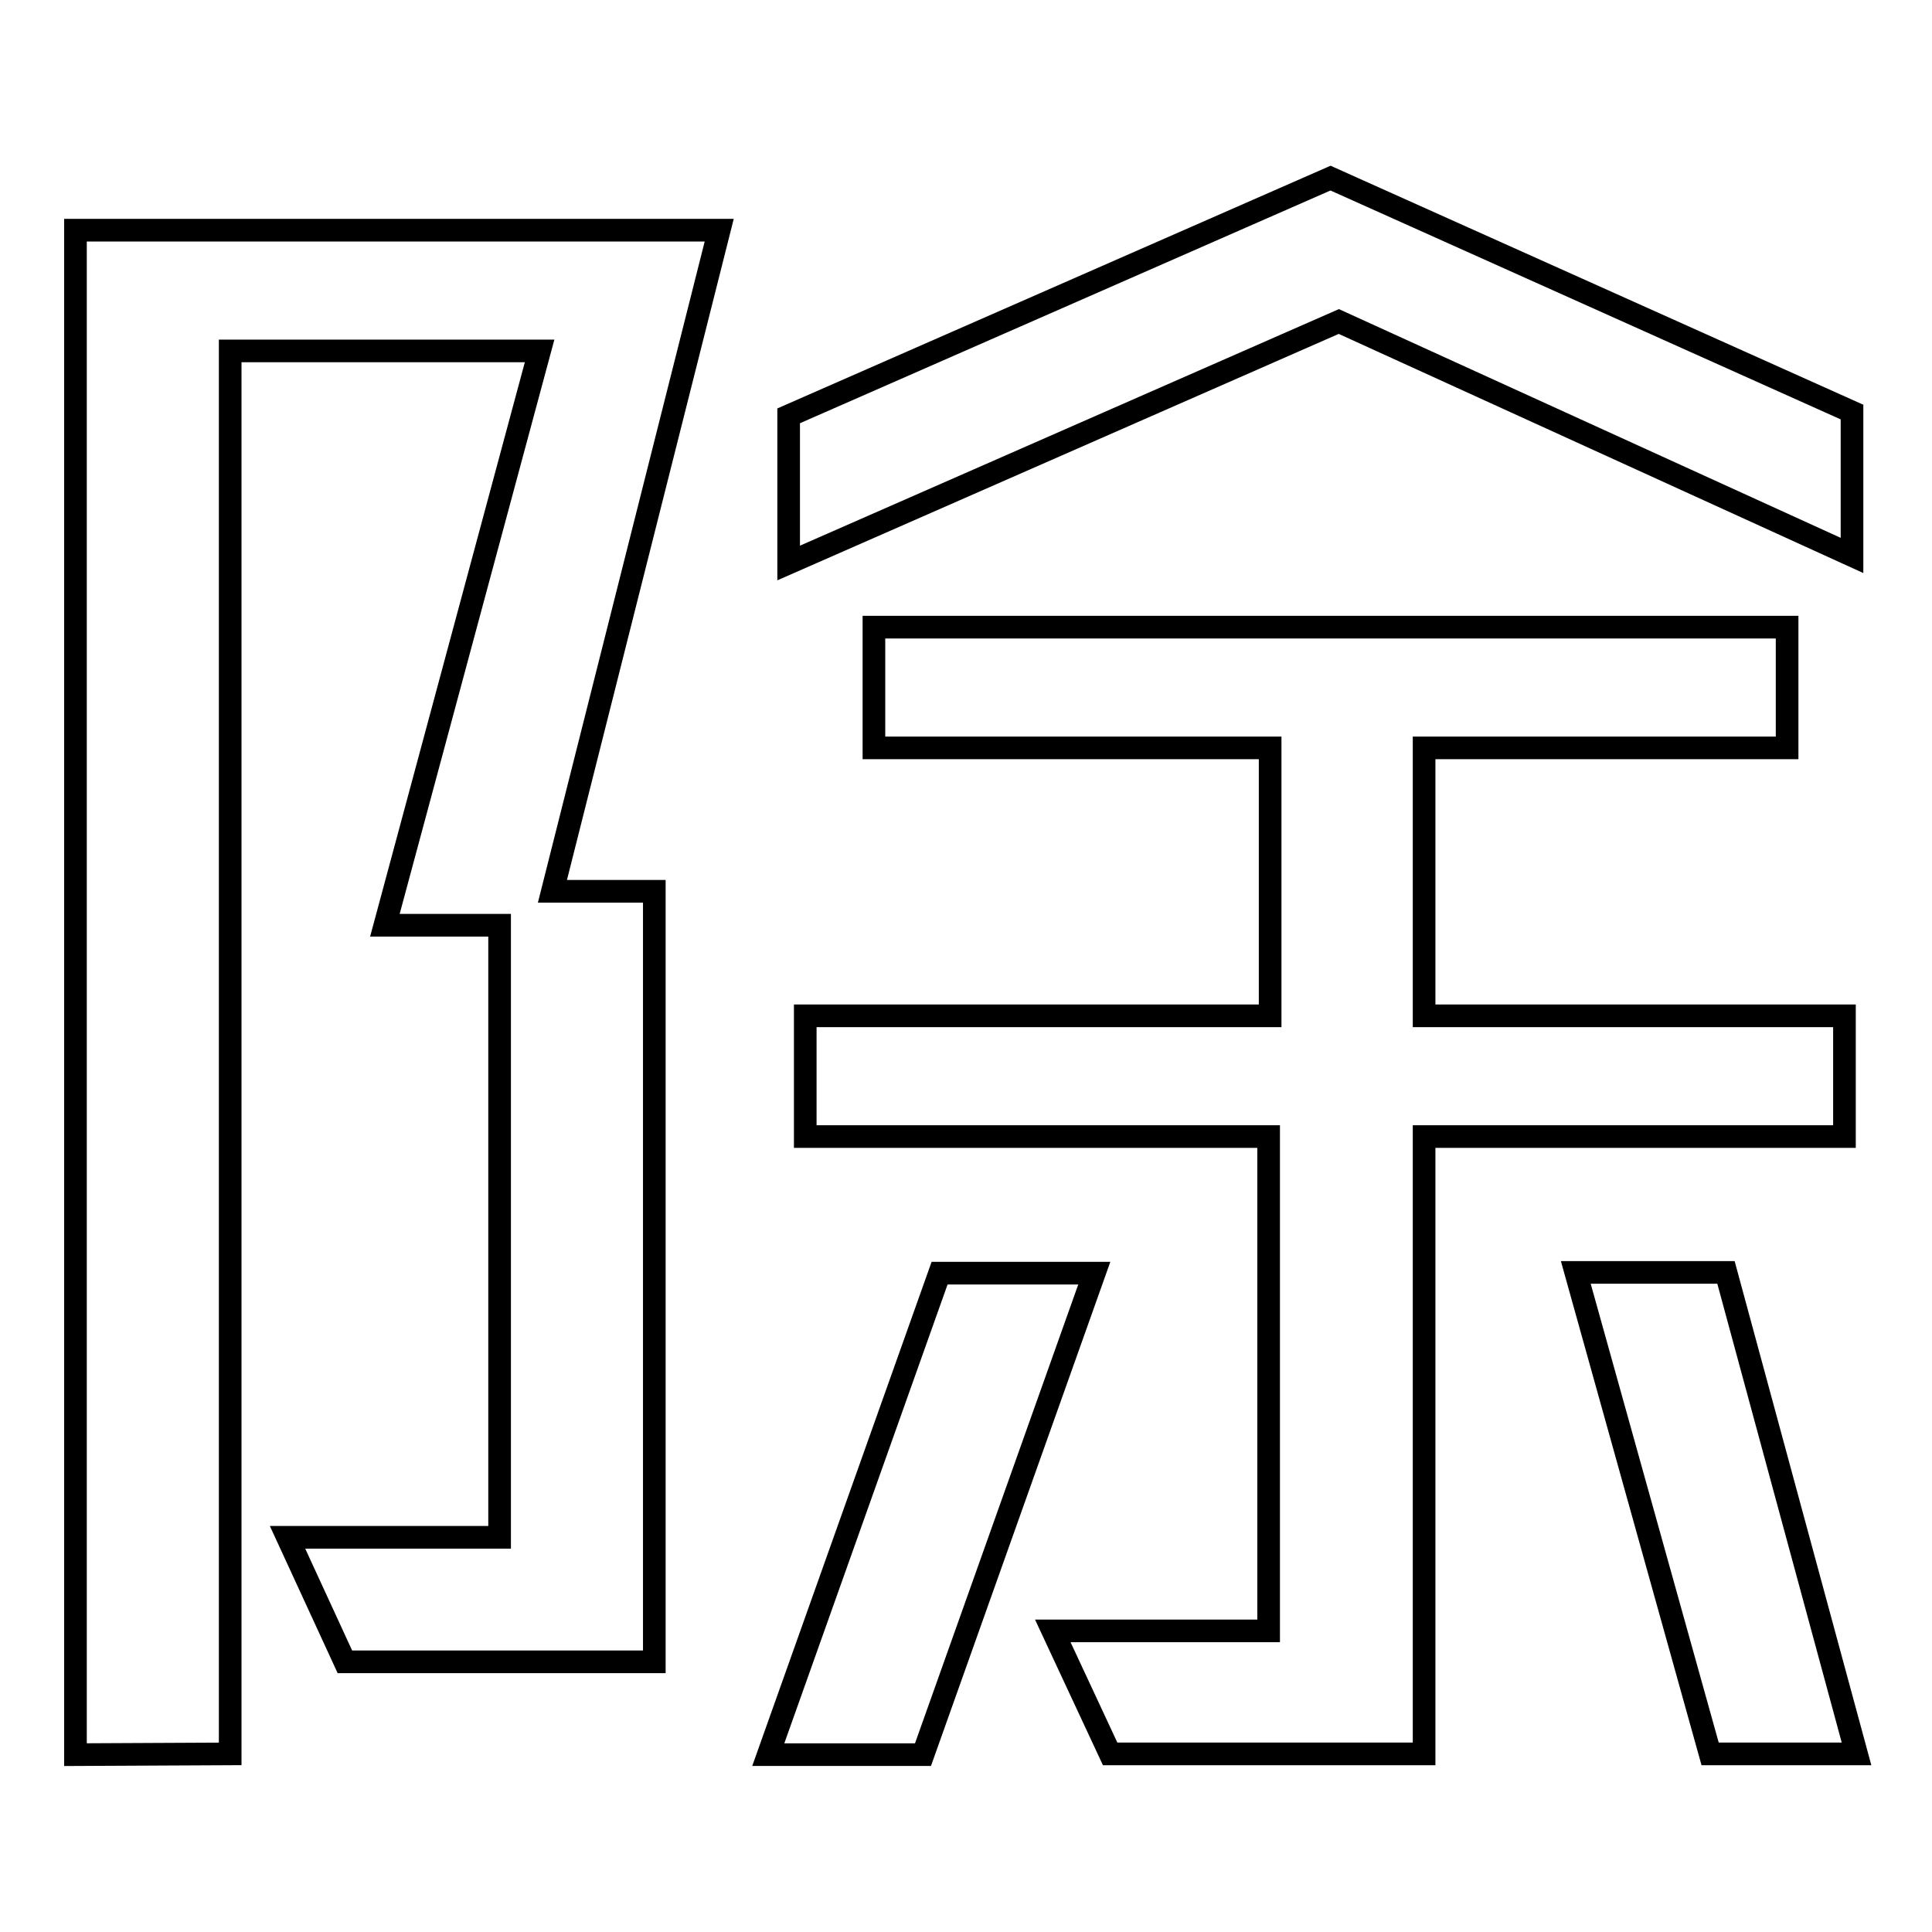 <?xml version="1.0" encoding="utf-8"?>
<!-- Svg Vector Icons : http://www.onlinewebfonts.com/icon -->
<!DOCTYPE svg PUBLIC "-//W3C//DTD SVG 1.1//EN" "http://www.w3.org/Graphics/SVG/1.1/DTD/svg11.dtd">
<svg version="1.1" xmlns="http://www.w3.org/2000/svg" xmlns:xlink="http://www.w3.org/1999/xlink" x="0px" y="0px" viewBox="0 0 256 256" enable-background="new 0 0 256 256" xml:space="preserve">
<g><g><path stroke-width="3" fill-opacity="0" stroke="#000000"  d="M10,232.5V30.5h85.3l-22.1,87.6h4.3h9.2v102.1h-41l-7.6-16.5h28.1v-3.5v-77.6H51l20.5-76.1h-4.3H33.8h-3.3V50v182.4L10,232.5L10,232.5z M101.8,232.5l22.7-63.8H145l-22.7,63.8H101.8L101.8,232.5z M104.5,74.6V55.1l71.8-31.5l69.1,31v19l-68-31L104.5,74.6z M115.8,99.1v-16h121v16H192h-3.3v3.5v29v3h3.3h52.4v16H192h-3.3v3.5v78.3h-41.6l-7.6-16.3h28.6v-62v-3.5H165h-58.3v-16H165h3.3v-3v-29v-3.5H165H115.8z M228.7,168.6l17.3,63.8h-19.4l-17.8-63.8L228.7,168.6L228.7,168.6z"/></g></g>
</svg>